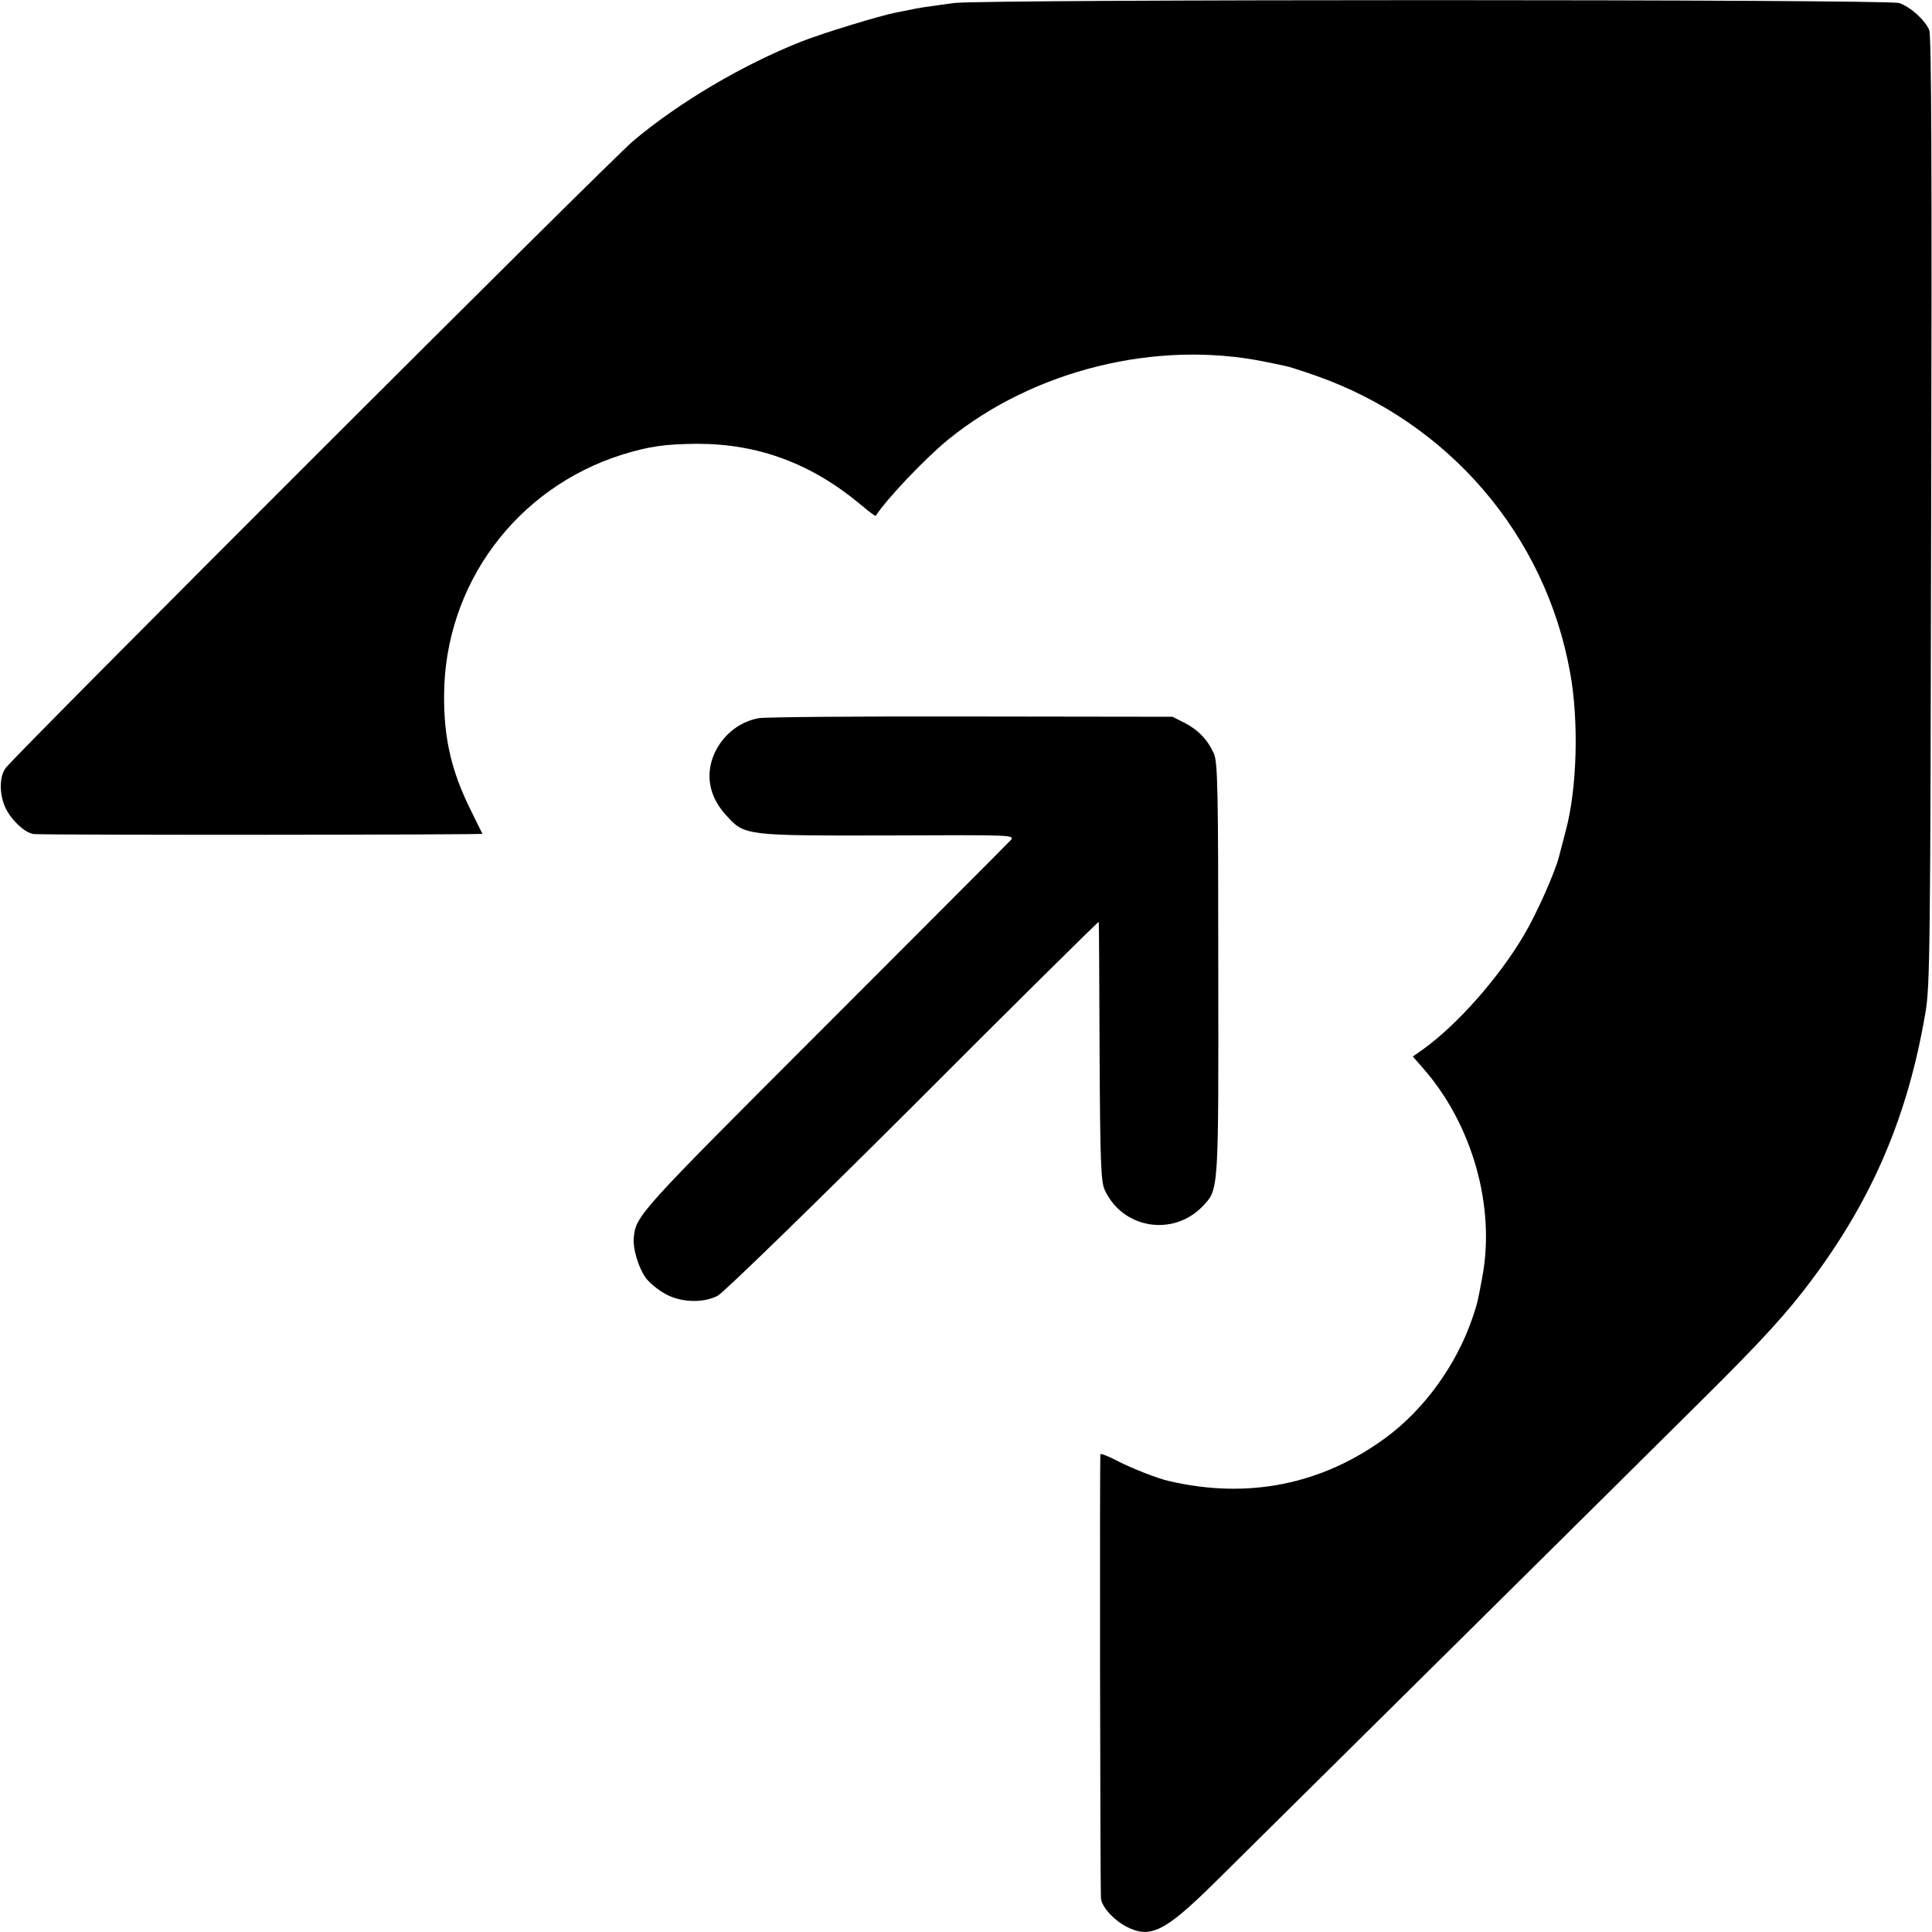 <?xml version="1.0" standalone="no"?>
<!DOCTYPE svg PUBLIC "-//W3C//DTD SVG 20010904//EN"
 "http://www.w3.org/TR/2001/REC-SVG-20010904/DTD/svg10.dtd">
<svg version="1.0" xmlns="http://www.w3.org/2000/svg"
 width="700pt" height="700pt" viewBox="0 0 700 700"
 preserveAspectRatio="xMidYMid meet">
<g transform="translate(0,700) scale(0.1,-0.1)"
fill="#000000" stroke="none">
<path d="M3455 6989 c-109 -15 -130 -18 -155 -24 -14 -3 -37 -7 -52 -10 -57
-11 -267 -75 -343 -105 -213 -84 -445 -221 -610 -360 -88 -74 -2225 -2210
-2274 -2272 -22 -28 -24 -86 -6 -134 18 -48 74 -103 108 -106 65 -4 1627 -3
1625 1 -2 3 -22 44 -45 91 -68 138 -95 257 -94 411 2 401 261 751 646 872 98
30 153 38 271 39 222 0 413 -71 592 -220 29 -25 54 -43 55 -41 39 61 179 208
262 276 310 252 753 362 1145 283 30 -6 65 -13 77 -16 12 -2 62 -18 110 -35
482 -169 833 -578 922 -1077 32 -176 25 -420 -16 -572 -8 -30 -19 -72 -24 -92
-14 -57 -82 -210 -128 -287 -91 -154 -239 -321 -361 -410 l-41 -29 41 -47
c175 -202 258 -496 211 -750 -17 -92 -18 -97 -36 -150 -58 -170 -174 -331
-314 -434 -231 -170 -500 -224 -786 -157 -40 9 -130 44 -183 71 -34 18 -64 30
-65 26 -3 -6 -1 -1559 2 -1608 1 -30 46 -80 93 -104 86 -44 139 -17 314 155
169 167 1549 1533 1773 1756 217 215 308 315 397 435 220 295 347 594 410 965
17 97 18 228 21 1820 3 1231 1 1722 -7 1741 -16 37 -68 84 -109 98 -41 14
-3327 14 -3426 0z"/>
<path d="M2750 4398 c-77 -13 -143 -71 -169 -147 -24 -72 -6 -145 51 -206 66
-73 68 -73 590 -72 445 2 456 2 440 -17 -9 -10 -314 -316 -678 -680 -679 -679
-680 -680 -688 -763 -3 -38 17 -105 43 -142 12 -17 43 -43 68 -57 55 -33 139
-37 193 -9 19 9 338 319 708 688 369 370 673 670 673 667 1 -3 2 -214 3 -470
2 -399 5 -470 18 -500 64 -142 249 -173 357 -59 57 61 56 51 55 861 0 650 -2
747 -16 778 -22 49 -56 85 -106 111 l-44 22 -728 1 c-401 1 -747 -2 -770 -6z"/>
</g>
</svg>
